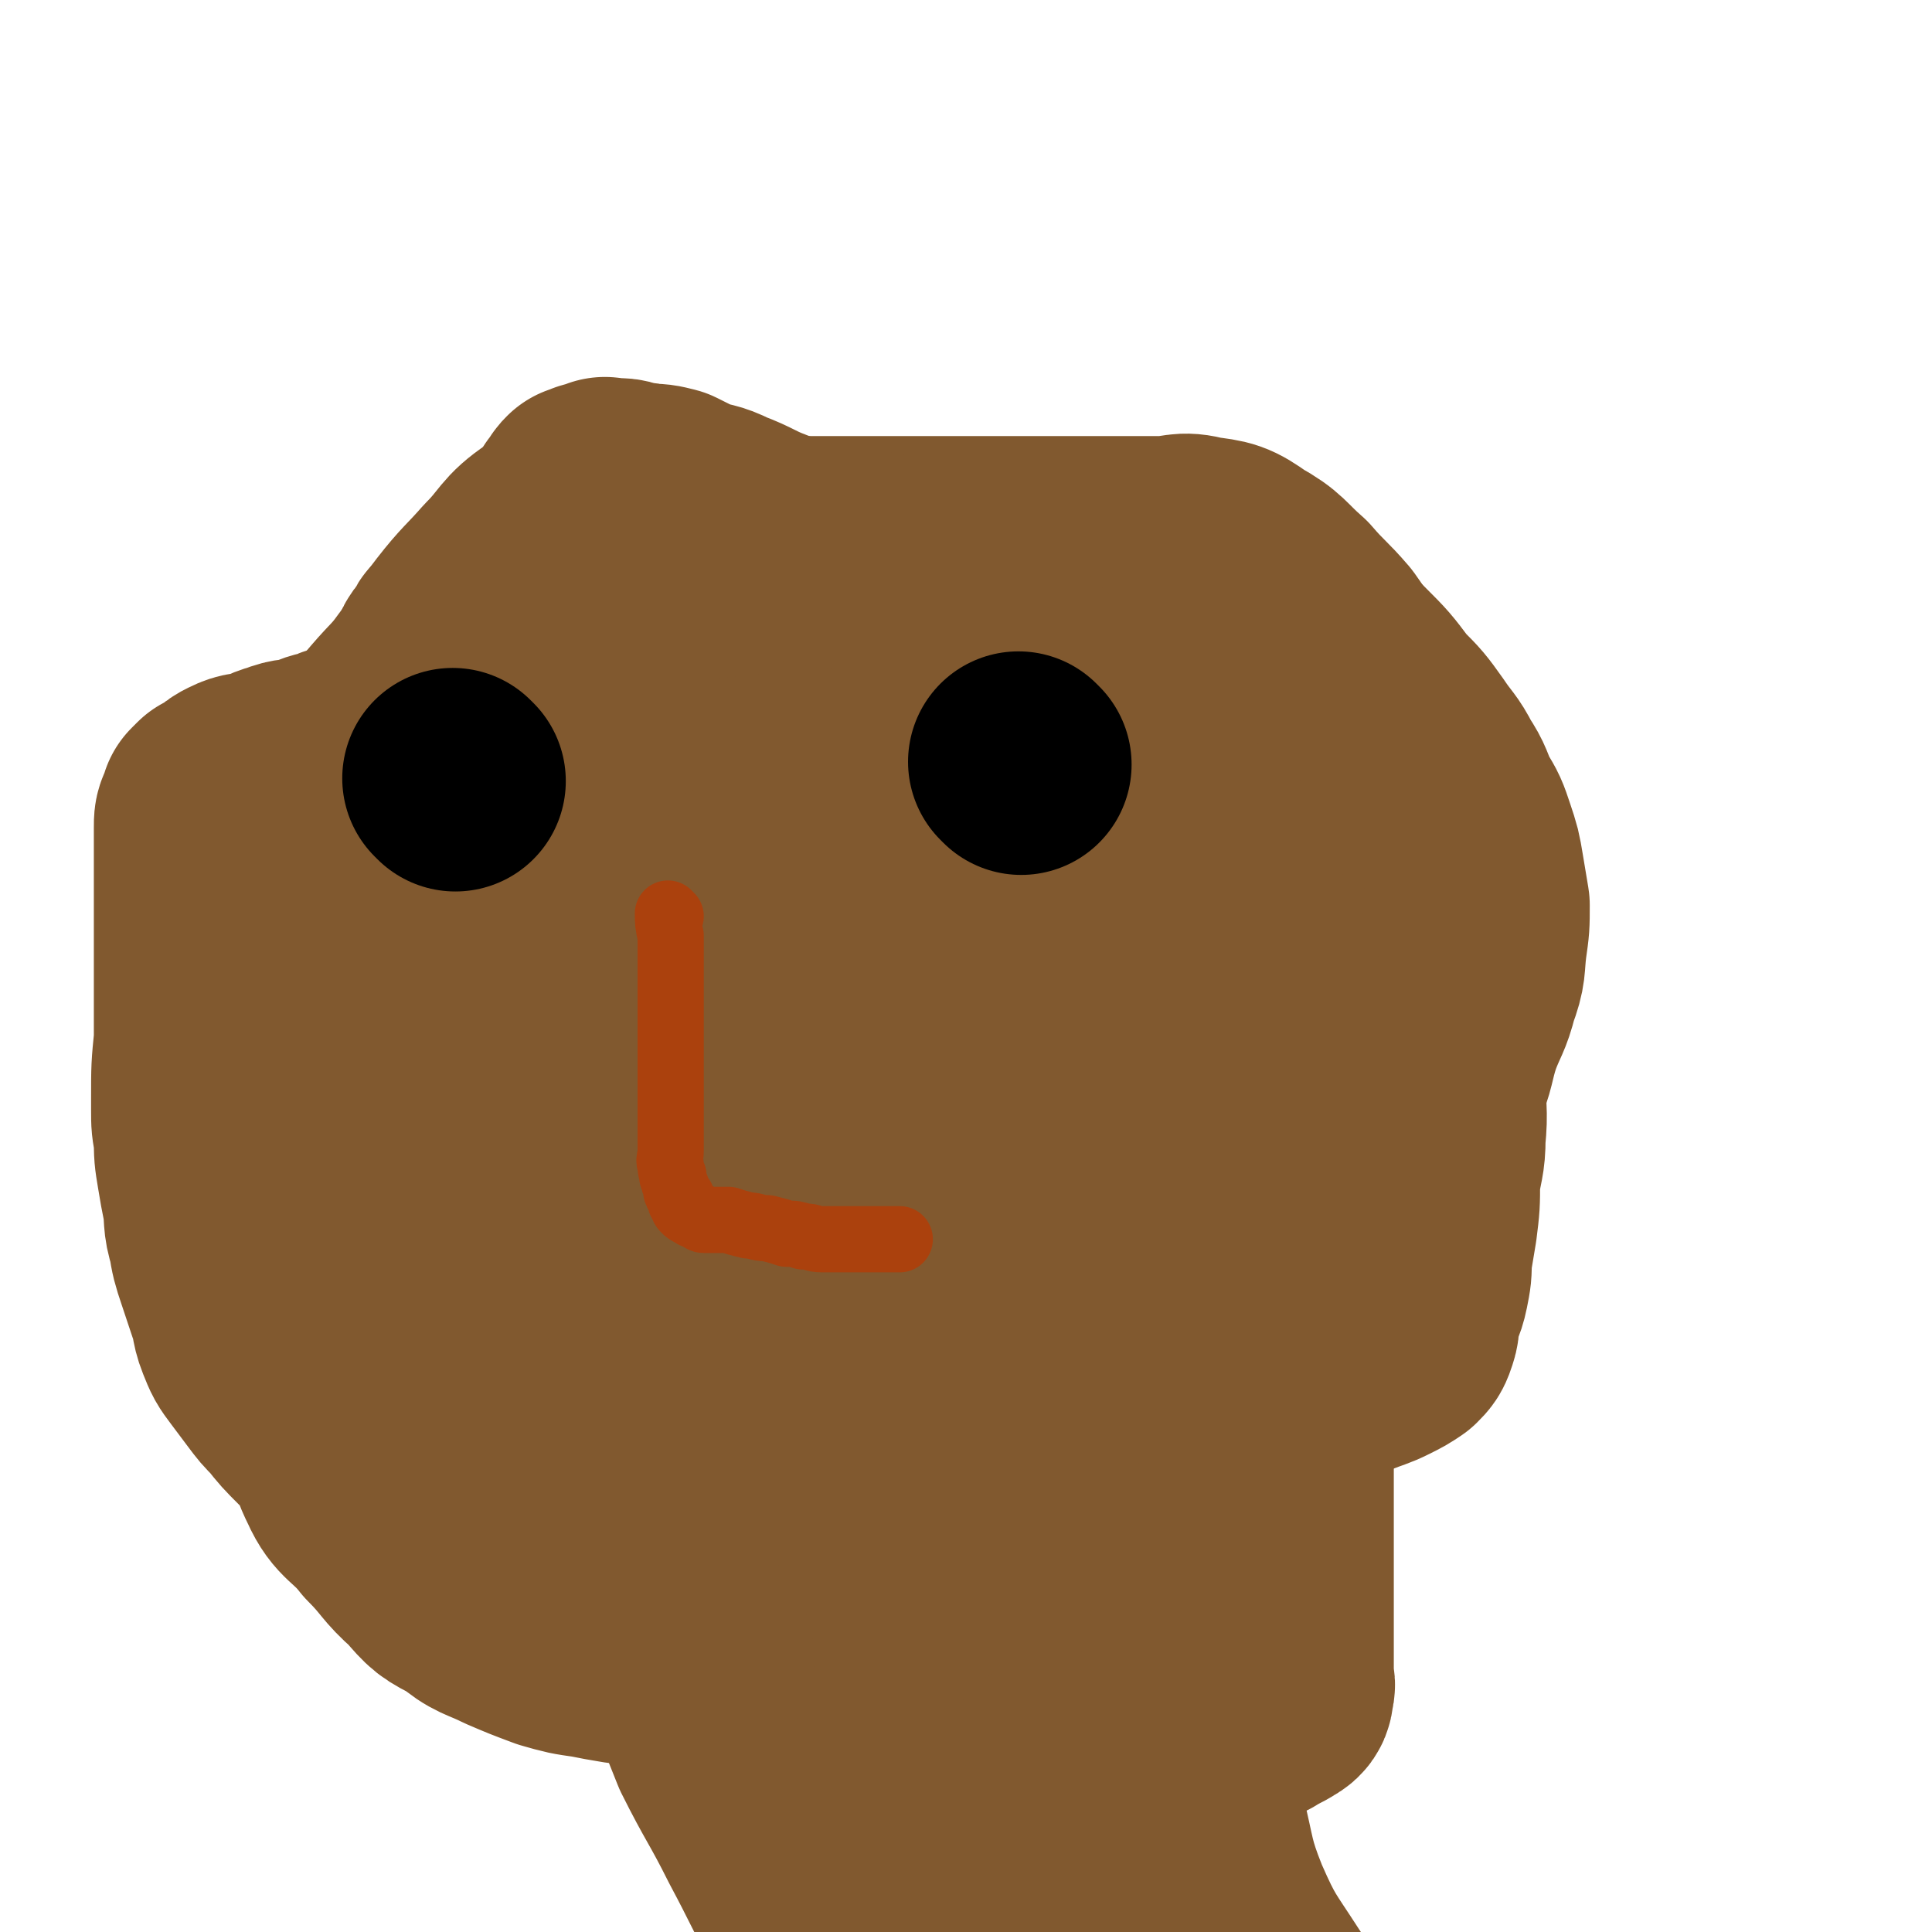 <svg viewBox='0 0 700 700' version='1.1' xmlns='http://www.w3.org/2000/svg' xmlns:xlink='http://www.w3.org/1999/xlink'><g fill='none' stroke='#81592F' stroke-width='80' stroke-linecap='round' stroke-linejoin='round'><path d='M242,205c0,0 0,-1 -1,-1 -9,15 -10,15 -18,31 -5,9 -5,10 -8,20 -3,9 -3,9 -6,19 -2,9 -2,10 -4,19 -2,9 -3,9 -5,18 -2,11 -4,11 -4,21 0,15 1,15 4,30 3,20 3,20 7,39 3,17 3,17 6,33 4,20 0,22 9,39 10,20 13,20 28,36 14,14 15,13 30,26 10,9 10,9 22,17 10,8 11,7 21,13 '/><path d='M269,198c0,0 -1,-1 -1,-1 7,0 8,1 15,1 8,0 8,0 17,0 3,0 3,0 7,0 10,0 10,0 20,0 8,0 8,0 15,0 9,0 9,0 17,0 8,0 8,0 15,0 8,0 8,0 17,0 7,0 7,0 15,0 7,0 7,0 14,0 8,0 8,-2 15,0 8,1 9,1 16,6 9,5 8,6 16,13 6,7 7,7 13,14 5,7 5,8 10,15 5,6 6,6 9,13 4,6 4,7 7,14 3,7 4,6 6,14 2,7 2,8 3,16 2,8 2,8 4,17 1,8 1,8 1,17 1,8 0,8 0,16 0,9 0,9 0,19 0,10 0,10 0,20 0,10 1,10 0,20 0,8 -1,8 -2,16 0,8 0,8 -1,16 -1,6 -1,6 -2,12 0,5 0,5 -1,10 -1,5 -2,5 -3,9 -1,4 0,4 -1,7 -1,3 -1,3 -3,5 -3,2 -3,2 -7,4 -4,2 -5,2 -10,4 -5,2 -6,2 -11,5 -7,2 -7,2 -13,5 -6,4 -6,4 -12,8 -7,4 -6,5 -13,10 -7,4 -7,4 -14,9 -6,4 -6,5 -13,9 -5,3 -6,2 -11,6 -6,5 -6,5 -12,11 -6,4 -6,5 -11,9 -6,5 -7,4 -13,10 -4,4 -3,5 -8,9 -4,4 -4,3 -9,7 -5,3 -4,3 -9,6 -6,4 -7,3 -13,7 -2,0 -2,1 -3,2 '/><path d='M225,520c0,0 -1,-2 -1,-1 4,16 3,17 8,34 3,11 4,10 8,21 5,13 4,14 9,27 6,16 6,16 12,31 8,16 9,16 17,32 8,15 8,16 15,29 '/><path d='M421,560c0,0 -1,-2 -1,-1 1,16 2,17 4,34 2,16 1,16 4,33 2,16 2,17 5,33 4,16 3,17 9,32 7,16 8,16 17,30 8,12 8,12 16,23 7,9 7,9 14,17 5,6 5,6 10,11 0,1 0,1 1,2 '/><path d='M350,251c0,0 -1,-1 -1,-1 0,28 0,30 1,59 0,19 0,19 0,39 0,18 0,18 0,37 0,21 0,21 0,41 0,18 -1,18 0,35 0,15 1,15 1,30 1,13 1,13 2,27 1,7 1,7 2,14 0,4 0,4 1,8 1,2 1,2 2,4 0,1 1,1 1,2 0,0 0,-1 0,-2 3,-3 4,-3 6,-7 6,-9 6,-9 9,-19 8,-22 9,-22 14,-44 5,-23 4,-23 7,-46 3,-23 3,-23 6,-45 2,-18 3,-18 5,-35 1,-11 1,-11 1,-22 1,-9 1,-9 1,-18 1,-6 1,-6 1,-13 1,-5 1,-6 0,-11 0,-5 0,-5 -2,-10 -1,-4 -2,-4 -3,-7 -1,-3 -1,-3 -2,-5 0,-1 0,0 -1,-1 0,-1 1,-1 0,-2 -6,-4 -6,-3 -13,-7 -3,-1 -2,-2 -5,-3 -1,-1 -1,-1 -1,-1 -1,0 -1,-1 -2,0 -10,7 -11,6 -20,15 -13,14 -12,15 -23,31 -10,14 -10,13 -18,28 -7,14 -6,14 -11,29 -5,14 -5,14 -8,28 -3,13 -3,13 -3,25 -1,12 0,12 1,24 1,11 0,11 2,21 2,9 2,9 5,16 2,7 3,6 6,12 3,5 3,5 6,9 3,3 3,3 6,5 2,1 3,2 6,3 3,1 3,1 6,1 5,-2 5,-2 10,-5 7,-3 8,-2 13,-7 10,-9 10,-10 18,-21 8,-12 9,-12 15,-26 7,-14 6,-14 10,-29 5,-14 5,-14 8,-29 2,-12 2,-12 2,-25 1,-11 1,-11 0,-23 0,-11 -1,-11 -4,-21 -2,-9 -2,-8 -5,-17 -1,-4 0,-5 -2,-9 -7,-14 -8,-14 -17,-28 -4,-5 -3,-6 -7,-11 -8,-10 -9,-10 -18,-18 -7,-7 -7,-7 -15,-12 -4,-3 -4,-2 -7,-5 -3,-1 -3,-3 -7,-3 -4,0 -5,1 -10,3 -6,3 -7,3 -12,8 -7,7 -6,8 -11,17 -6,10 -6,10 -10,20 -4,11 -4,11 -7,23 -2,13 -2,13 -4,26 -1,13 -1,13 -2,26 0,13 -1,13 -1,26 -1,12 -2,12 0,24 1,13 2,13 6,25 3,10 3,10 8,20 4,7 5,7 10,14 5,6 4,7 10,12 4,5 4,4 9,8 4,3 3,4 8,6 4,3 4,2 8,4 5,1 5,1 9,2 6,0 6,1 12,1 7,-1 7,-1 13,-3 9,-4 10,-3 16,-9 9,-10 8,-11 15,-22 7,-15 8,-15 13,-30 6,-14 5,-15 9,-30 4,-13 4,-13 7,-26 1,-8 1,-9 2,-17 1,-6 1,-6 2,-12 0,-5 0,-5 0,-9 0,-4 1,-4 0,-8 0,-3 1,-3 -1,-5 -2,-4 -3,-4 -6,-7 -4,-3 -4,-4 -8,-7 -5,-3 -6,-2 -11,-5 -3,-2 -3,-3 -6,-4 -6,-1 -6,-1 -12,-2 -4,0 -4,-1 -9,0 -15,1 -15,1 -31,3 -12,2 -13,1 -24,5 -10,3 -10,3 -18,8 -8,5 -9,5 -15,12 -8,7 -8,7 -13,16 -6,7 -6,8 -9,16 -4,10 -4,10 -6,20 -1,10 -1,10 -1,20 0,11 0,11 2,22 2,10 2,11 6,20 5,11 4,12 11,21 7,8 8,7 15,14 8,6 8,6 16,11 6,4 6,4 13,6 9,3 9,4 18,5 10,1 10,0 19,0 8,-1 9,1 17,-2 8,-2 8,-3 15,-9 10,-8 10,-9 18,-19 9,-10 9,-10 16,-22 7,-13 7,-14 13,-28 5,-12 5,-12 10,-25 3,-10 3,-10 6,-21 2,-9 1,-9 3,-18 1,-5 2,-5 2,-11 1,-5 0,-6 0,-11 0,-3 0,-3 0,-6 0,-2 1,-2 0,-5 0,-2 0,-2 -1,-4 0,-2 0,-2 -1,-3 -1,-1 -1,-2 -2,-2 0,-1 -1,-1 -1,0 -2,5 -2,5 -4,11 -2,8 -3,8 -4,16 -3,12 -3,12 -4,24 -2,11 -2,11 -2,23 0,13 1,13 1,27 1,11 0,12 0,23 1,11 0,11 1,22 1,9 2,9 4,18 2,5 2,5 3,10 1,5 0,5 1,9 2,4 2,4 4,7 0,2 0,2 0,3 0,1 0,2 0,2 2,-1 2,-3 3,-5 3,-7 4,-7 6,-15 3,-11 2,-11 4,-23 1,-13 0,-13 2,-26 2,-14 3,-13 5,-27 2,-11 1,-11 2,-23 1,-10 0,-10 1,-20 2,-8 2,-8 4,-16 2,-7 2,-7 4,-13 1,-4 1,-4 2,-8 1,-2 1,-2 2,-5 0,-1 0,-2 0,-3 1,-1 1,-3 2,-3 0,1 0,2 0,5 0,4 0,5 -1,9 -1,8 -2,8 -4,17 -3,10 -3,10 -6,21 -2,11 -2,12 -4,23 -3,12 -3,12 -5,23 -2,10 -2,10 -3,20 -1,9 -1,9 -2,18 -1,6 -1,6 -1,12 -1,6 -1,6 -1,11 0,5 1,5 0,10 0,4 0,4 -2,9 -3,6 -4,6 -8,12 -5,7 -5,7 -9,13 -8,12 -8,12 -16,23 -8,13 -8,13 -15,26 -6,10 -6,10 -11,21 -5,11 -5,11 -9,22 -4,9 -5,9 -7,18 -2,8 -2,8 -2,16 -1,9 -1,10 -1,19 1,10 1,10 3,19 3,11 3,11 8,20 3,7 4,6 8,13 2,5 1,6 3,11 3,5 4,4 7,9 3,4 2,4 5,8 1,2 1,2 3,4 2,3 3,3 5,5 1,1 1,1 2,3 0,0 0,0 1,1 0,1 0,1 0,2 1,0 1,0 1,0 1,0 0,1 0,1 0,-2 1,-3 0,-5 -4,-8 -5,-8 -9,-17 -8,-18 -10,-18 -17,-36 -10,-24 -9,-25 -17,-50 -8,-22 -8,-22 -15,-45 -7,-20 -6,-21 -13,-40 -5,-16 -5,-16 -12,-31 -6,-14 -6,-14 -12,-27 -5,-11 -5,-11 -11,-22 -4,-7 -5,-7 -9,-14 -3,-5 -3,-5 -6,-10 -2,-2 -2,-2 -3,-4 -1,-1 -1,-3 -2,-3 -1,0 -2,1 -2,3 -2,6 -2,7 -2,13 0,33 -1,34 2,67 4,41 4,41 11,81 5,29 6,29 12,58 4,23 2,23 7,47 3,17 4,17 8,34 2,11 2,11 4,23 1,7 1,7 2,15 0,4 0,4 1,8 0,3 0,3 1,5 0,2 0,2 0,3 -1,1 0,2 0,2 0,-1 0,-1 0,-3 0,-7 0,-7 0,-14 0,-13 0,-13 0,-26 0,-19 0,-19 0,-38 0,-24 0,-24 0,-48 0,-21 0,-21 0,-42 0,-13 0,-13 0,-27 0,-10 0,-10 0,-20 0,-6 0,-6 0,-12 0,-4 0,-4 0,-8 0,-2 0,-2 0,-4 0,-2 0,-2 0,-3 0,-1 0,-1 0,-1 0,-1 0,-1 0,-2 0,0 0,0 0,0 '/><path d='M231,185c0,0 0,-1 -1,-1 -6,0 -7,-1 -13,1 -9,3 -10,3 -18,9 -9,6 -8,8 -16,16 -7,8 -8,8 -15,17 -7,9 -6,10 -13,19 -5,7 -6,7 -12,14 -6,7 -6,7 -11,14 -5,6 -5,6 -9,12 -4,6 -4,6 -7,12 -4,5 -4,5 -7,10 -2,6 -2,6 -5,11 -2,4 -1,4 -3,9 -1,4 -2,4 -3,8 0,4 0,4 0,8 0,3 -1,3 0,7 0,4 0,4 2,8 2,6 2,6 4,13 2,5 2,5 5,10 3,6 3,6 6,12 3,6 3,6 6,12 4,7 4,7 7,14 4,8 4,8 9,16 4,9 4,9 9,17 4,8 5,8 9,16 4,7 4,7 8,14 3,7 3,8 7,14 7,9 7,9 14,18 6,7 6,8 13,14 5,5 6,5 12,8 7,4 7,3 14,6 6,3 6,4 13,7 4,1 4,1 9,2 '/><path d='M224,454c0,0 0,0 -1,-1 -9,-13 -10,-13 -19,-27 -5,-8 -5,-8 -10,-17 -4,-8 -4,-8 -8,-17 -3,-7 -2,-8 -6,-15 -3,-7 -4,-7 -7,-14 -4,-7 -3,-7 -6,-14 -3,-6 -3,-6 -6,-12 -3,-5 -3,-5 -5,-11 -3,-5 -2,-5 -4,-10 -2,-5 -2,-5 -3,-10 -2,-4 -2,-4 -2,-9 0,-5 0,-5 1,-11 1,-5 1,-5 1,-11 1,-5 1,-5 2,-10 1,-4 1,-4 3,-8 1,-4 1,-4 3,-8 1,-3 1,-3 2,-6 0,-2 0,-2 1,-5 1,-2 2,-1 3,-3 1,-1 0,-2 1,-3 1,-1 2,-1 3,-2 1,-2 1,-2 3,-2 3,-2 3,-3 7,-4 5,-1 5,0 11,-2 7,-2 7,-2 14,-4 8,-2 8,-2 16,-4 9,-2 9,-2 17,-4 10,-2 10,-3 20,-4 10,-1 10,-1 20,-2 9,0 9,0 17,0 8,0 8,0 15,0 7,0 7,0 14,0 6,0 6,0 11,0 7,0 7,0 14,0 8,0 8,0 16,0 8,0 8,0 16,0 7,0 7,0 14,0 7,0 7,0 14,0 6,0 6,0 11,0 6,0 6,-1 11,0 7,1 8,1 15,4 8,5 7,6 15,11 7,5 8,4 15,9 8,6 8,6 15,13 7,7 7,7 13,15 6,6 6,6 11,13 4,6 5,6 8,12 4,6 3,6 6,12 3,5 3,5 5,11 2,6 2,6 3,12 1,6 1,6 2,12 0,7 0,7 -1,14 -1,8 0,8 -3,16 -2,8 -3,8 -6,16 -3,9 -2,10 -6,19 -3,7 -5,6 -8,14 -2,6 -1,6 -3,12 -2,6 -2,5 -4,10 -2,4 -1,4 -3,8 -2,3 -2,3 -4,6 -3,4 -3,4 -6,7 -3,3 -3,3 -6,6 -3,3 -3,3 -5,6 -3,3 -3,3 -5,7 -2,5 -2,5 -4,10 -3,5 -3,5 -5,9 -3,6 -3,6 -5,12 -2,5 -2,5 -3,10 -1,6 0,6 -2,12 -1,4 -1,4 -2,8 -1,2 -1,2 -2,5 0,2 0,2 -1,5 0,1 -1,1 -1,3 0,1 0,1 0,2 0,2 0,2 0,3 0,1 1,1 0,1 0,0 0,1 -1,1 0,-1 0,-1 0,-2 0,-1 0,-1 0,-3 1,-2 1,-2 1,-4 '/><path d='M112,370c0,0 -1,-1 -1,-1 0,6 1,7 1,15 0,10 0,10 0,20 0,15 -1,15 0,30 1,15 2,15 4,29 1,13 1,13 2,25 2,12 2,12 3,24 2,12 0,13 5,23 4,9 7,8 14,17 8,8 7,9 15,16 6,7 6,7 14,11 7,6 8,5 16,9 7,3 7,3 15,6 7,2 7,2 14,3 5,1 5,1 11,2 4,0 4,0 9,1 3,0 3,0 7,1 2,0 2,0 5,0 2,-1 2,0 3,0 1,0 1,0 2,0 1,0 1,0 2,0 1,0 1,0 1,0 0,0 1,0 1,0 0,-1 0,-1 0,-1 -1,-1 -1,0 -1,0 -2,0 -2,0 -3,0 -2,-1 -2,-1 -4,-1 -4,-2 -4,-2 -8,-3 -6,-2 -6,0 -12,-2 -7,-4 -6,-5 -13,-9 -6,-3 -6,-3 -11,-6 -6,-5 -6,-5 -12,-10 -5,-4 -5,-4 -11,-8 -6,-4 -6,-4 -12,-9 -8,-5 -7,-5 -15,-10 -7,-4 -8,-3 -15,-7 -7,-4 -7,-4 -14,-9 -5,-4 -4,-5 -9,-9 -5,-5 -5,-5 -9,-10 -3,-3 -3,-3 -6,-7 -3,-4 -3,-4 -6,-8 -3,-4 -3,-4 -5,-9 -2,-5 -1,-6 -3,-11 -2,-6 -2,-6 -4,-12 -2,-6 -2,-6 -3,-12 -2,-6 -1,-7 -2,-13 -1,-5 -1,-5 -2,-11 -1,-6 -1,-6 -1,-12 -1,-5 -1,-5 -1,-10 0,-2 0,-2 0,-4 0,-11 0,-11 1,-21 0,-10 0,-10 0,-19 0,-8 0,-8 0,-17 0,-6 0,-6 0,-12 0,-5 0,-5 0,-11 0,-3 0,-3 0,-7 0,-4 0,-4 0,-7 0,-2 0,-2 0,-4 0,-3 0,-3 1,-5 1,-1 1,-2 1,-3 1,-1 1,-1 2,-2 2,-1 2,-1 4,-2 2,-2 2,-2 4,-3 4,-2 4,-1 8,-2 4,-1 4,-2 8,-3 5,-2 5,-1 10,-2 4,-2 4,-2 9,-3 3,-2 3,-1 7,-2 3,-1 3,-1 6,-3 3,-1 3,-1 5,-3 2,0 1,-1 3,-2 1,-1 1,0 2,-2 1,0 0,-1 1,-2 1,-2 1,-2 2,-3 2,-1 2,-1 4,-2 2,-2 2,-1 4,-3 3,-3 2,-3 5,-6 2,-3 2,-2 4,-5 3,-3 3,-4 6,-7 3,-5 3,-5 6,-9 3,-5 3,-5 6,-9 4,-4 4,-4 7,-9 4,-3 4,-3 7,-7 2,-3 2,-4 4,-7 2,-2 3,-2 5,-4 1,-2 1,-2 2,-4 1,-1 1,-1 2,-3 1,-1 1,-1 2,-2 0,-1 0,-1 1,-2 1,0 1,0 2,0 1,-1 0,-1 1,-1 1,0 1,0 2,0 1,-1 1,-1 2,-1 0,-1 1,0 1,0 1,0 1,0 2,0 1,0 1,0 2,0 3,0 2,1 5,1 2,1 3,0 5,1 4,0 4,0 8,1 4,2 4,2 8,4 6,2 6,1 12,4 8,3 8,4 16,7 8,3 8,4 16,6 7,1 7,1 14,2 6,1 6,0 12,1 7,3 6,4 12,7 6,2 6,1 11,4 7,5 7,5 13,11 8,7 7,8 14,14 7,7 7,7 14,13 7,6 7,6 13,12 6,6 5,6 11,12 4,5 4,5 9,10 3,4 4,4 7,8 4,3 4,3 7,7 3,4 4,4 7,9 3,5 3,5 6,10 3,6 3,6 6,12 2,5 3,5 5,11 3,5 3,5 5,10 2,7 2,7 4,14 2,5 3,5 4,10 1,5 1,5 2,9 1,5 1,5 1,11 1,5 0,5 0,10 0,6 1,6 0,11 0,6 -1,6 -1,12 -1,7 -1,7 -2,14 -1,7 -1,7 -1,14 -1,7 -2,7 -2,14 0,9 0,9 0,18 0,7 0,7 0,13 0,12 0,12 0,24 0,10 0,10 0,19 0,8 0,8 0,16 0,6 0,6 0,12 0,5 0,5 0,10 0,5 0,5 0,10 0,2 0,2 0,4 0,2 0,2 0,4 0,3 0,3 0,5 0,2 1,2 0,4 0,2 0,3 -2,4 -3,2 -4,2 -7,4 -5,2 -5,2 -10,4 -11,4 -11,3 -22,6 -9,3 -9,3 -18,6 -7,2 -7,2 -15,3 -5,1 -5,1 -10,1 '/></g>
<g fill='none' stroke='#000000' stroke-width='80' stroke-linecap='round' stroke-linejoin='round'><path d='M165,283c0,0 -1,-1 -1,-1 '/><path d='M370,277c0,0 -1,-1 -1,-1 '/></g>
<g fill='none' stroke='#81592F' stroke-width='24' stroke-linecap='round' stroke-linejoin='round'><path d='M249,346c0,0 -1,-1 -1,-1 0,3 0,4 1,7 0,2 0,2 0,3 0,0 0,0 0,1 0,0 0,0 0,1 1,10 -1,11 2,21 1,6 2,6 6,11 4,4 6,2 10,5 2,1 1,1 2,3 1,0 1,0 2,1 0,0 0,1 1,1 0,0 1,-1 1,0 0,1 0,2 0,4 0,1 0,1 0,1 0,3 0,3 0,5 0,4 0,4 0,8 0,4 -1,4 0,8 0,5 0,5 1,10 0,3 1,3 1,6 1,2 0,2 1,5 0,2 0,2 0,3 0,3 0,3 1,5 0,2 0,2 1,4 0,0 0,0 0,1 '/><path d='M256,325c0,0 -1,-1 -1,-1 0,3 0,4 1,8 0,2 0,2 0,3 0,4 0,4 0,8 0,16 0,16 0,31 0,1 0,1 0,3 0,2 0,2 0,4 0,3 0,3 0,6 0,1 0,1 0,2 0,2 0,2 0,4 0,1 0,1 0,1 0,2 0,2 0,4 0,4 0,4 0,8 0,3 0,3 0,6 0,3 0,3 0,6 0,3 0,3 0,6 0,3 0,3 0,6 0,4 -1,4 0,8 0,3 0,4 2,7 3,4 4,3 8,7 5,4 5,5 10,8 5,3 5,3 10,5 4,1 4,1 9,3 4,2 4,2 9,3 4,1 6,1 9,2 '/><path d='M255,299c0,0 -1,-1 -1,-1 0,4 1,5 1,10 0,5 0,5 0,10 0,1 0,1 0,3 0,1 0,1 0,2 0,0 0,0 0,1 0,11 0,11 0,22 0,6 0,6 0,11 0,4 0,4 0,7 0,6 0,6 0,11 0,4 0,4 0,8 0,6 0,6 0,11 0,6 0,6 0,11 0,5 0,5 0,10 0,4 0,4 0,8 0,4 0,4 0,8 0,4 0,4 0,8 0,3 0,3 0,7 0,3 -1,3 0,6 0,2 0,2 1,3 1,2 1,3 2,3 3,2 4,1 7,2 0,0 0,0 1,0 '/></g>
<g fill='none' stroke='#AB410D' stroke-width='24' stroke-linecap='round' stroke-linejoin='round'><path d='M243,332c0,0 -1,-1 -1,-1 0,3 0,4 1,8 0,1 0,1 0,2 0,3 0,3 0,6 0,2 0,2 0,4 0,1 0,1 0,2 0,6 0,6 0,12 0,7 0,7 0,14 0,6 0,6 0,12 0,3 0,3 0,5 0,3 0,3 0,5 0,2 0,2 0,3 0,2 0,2 0,5 0,2 0,2 0,5 0,2 0,2 0,3 0,3 -1,3 0,5 0,2 0,2 1,4 0,0 -1,0 0,1 0,1 0,1 1,3 0,0 0,0 0,1 0,1 0,1 1,2 0,1 0,0 1,1 0,1 -1,1 0,2 0,1 1,0 1,1 0,0 -1,0 0,1 1,1 1,1 3,2 1,1 1,0 3,1 0,0 0,1 1,1 2,0 2,0 4,0 2,0 2,0 5,0 3,1 3,1 7,2 3,0 3,1 7,1 4,1 4,1 7,2 3,0 3,0 6,1 4,0 3,1 7,1 2,0 2,0 4,0 2,0 2,0 5,0 2,0 2,0 4,0 2,0 2,0 3,0 2,0 2,0 3,0 1,0 1,0 2,0 1,0 1,0 2,0 0,0 0,0 1,0 1,0 1,0 2,0 1,0 1,0 2,0 '/></g>
</svg>